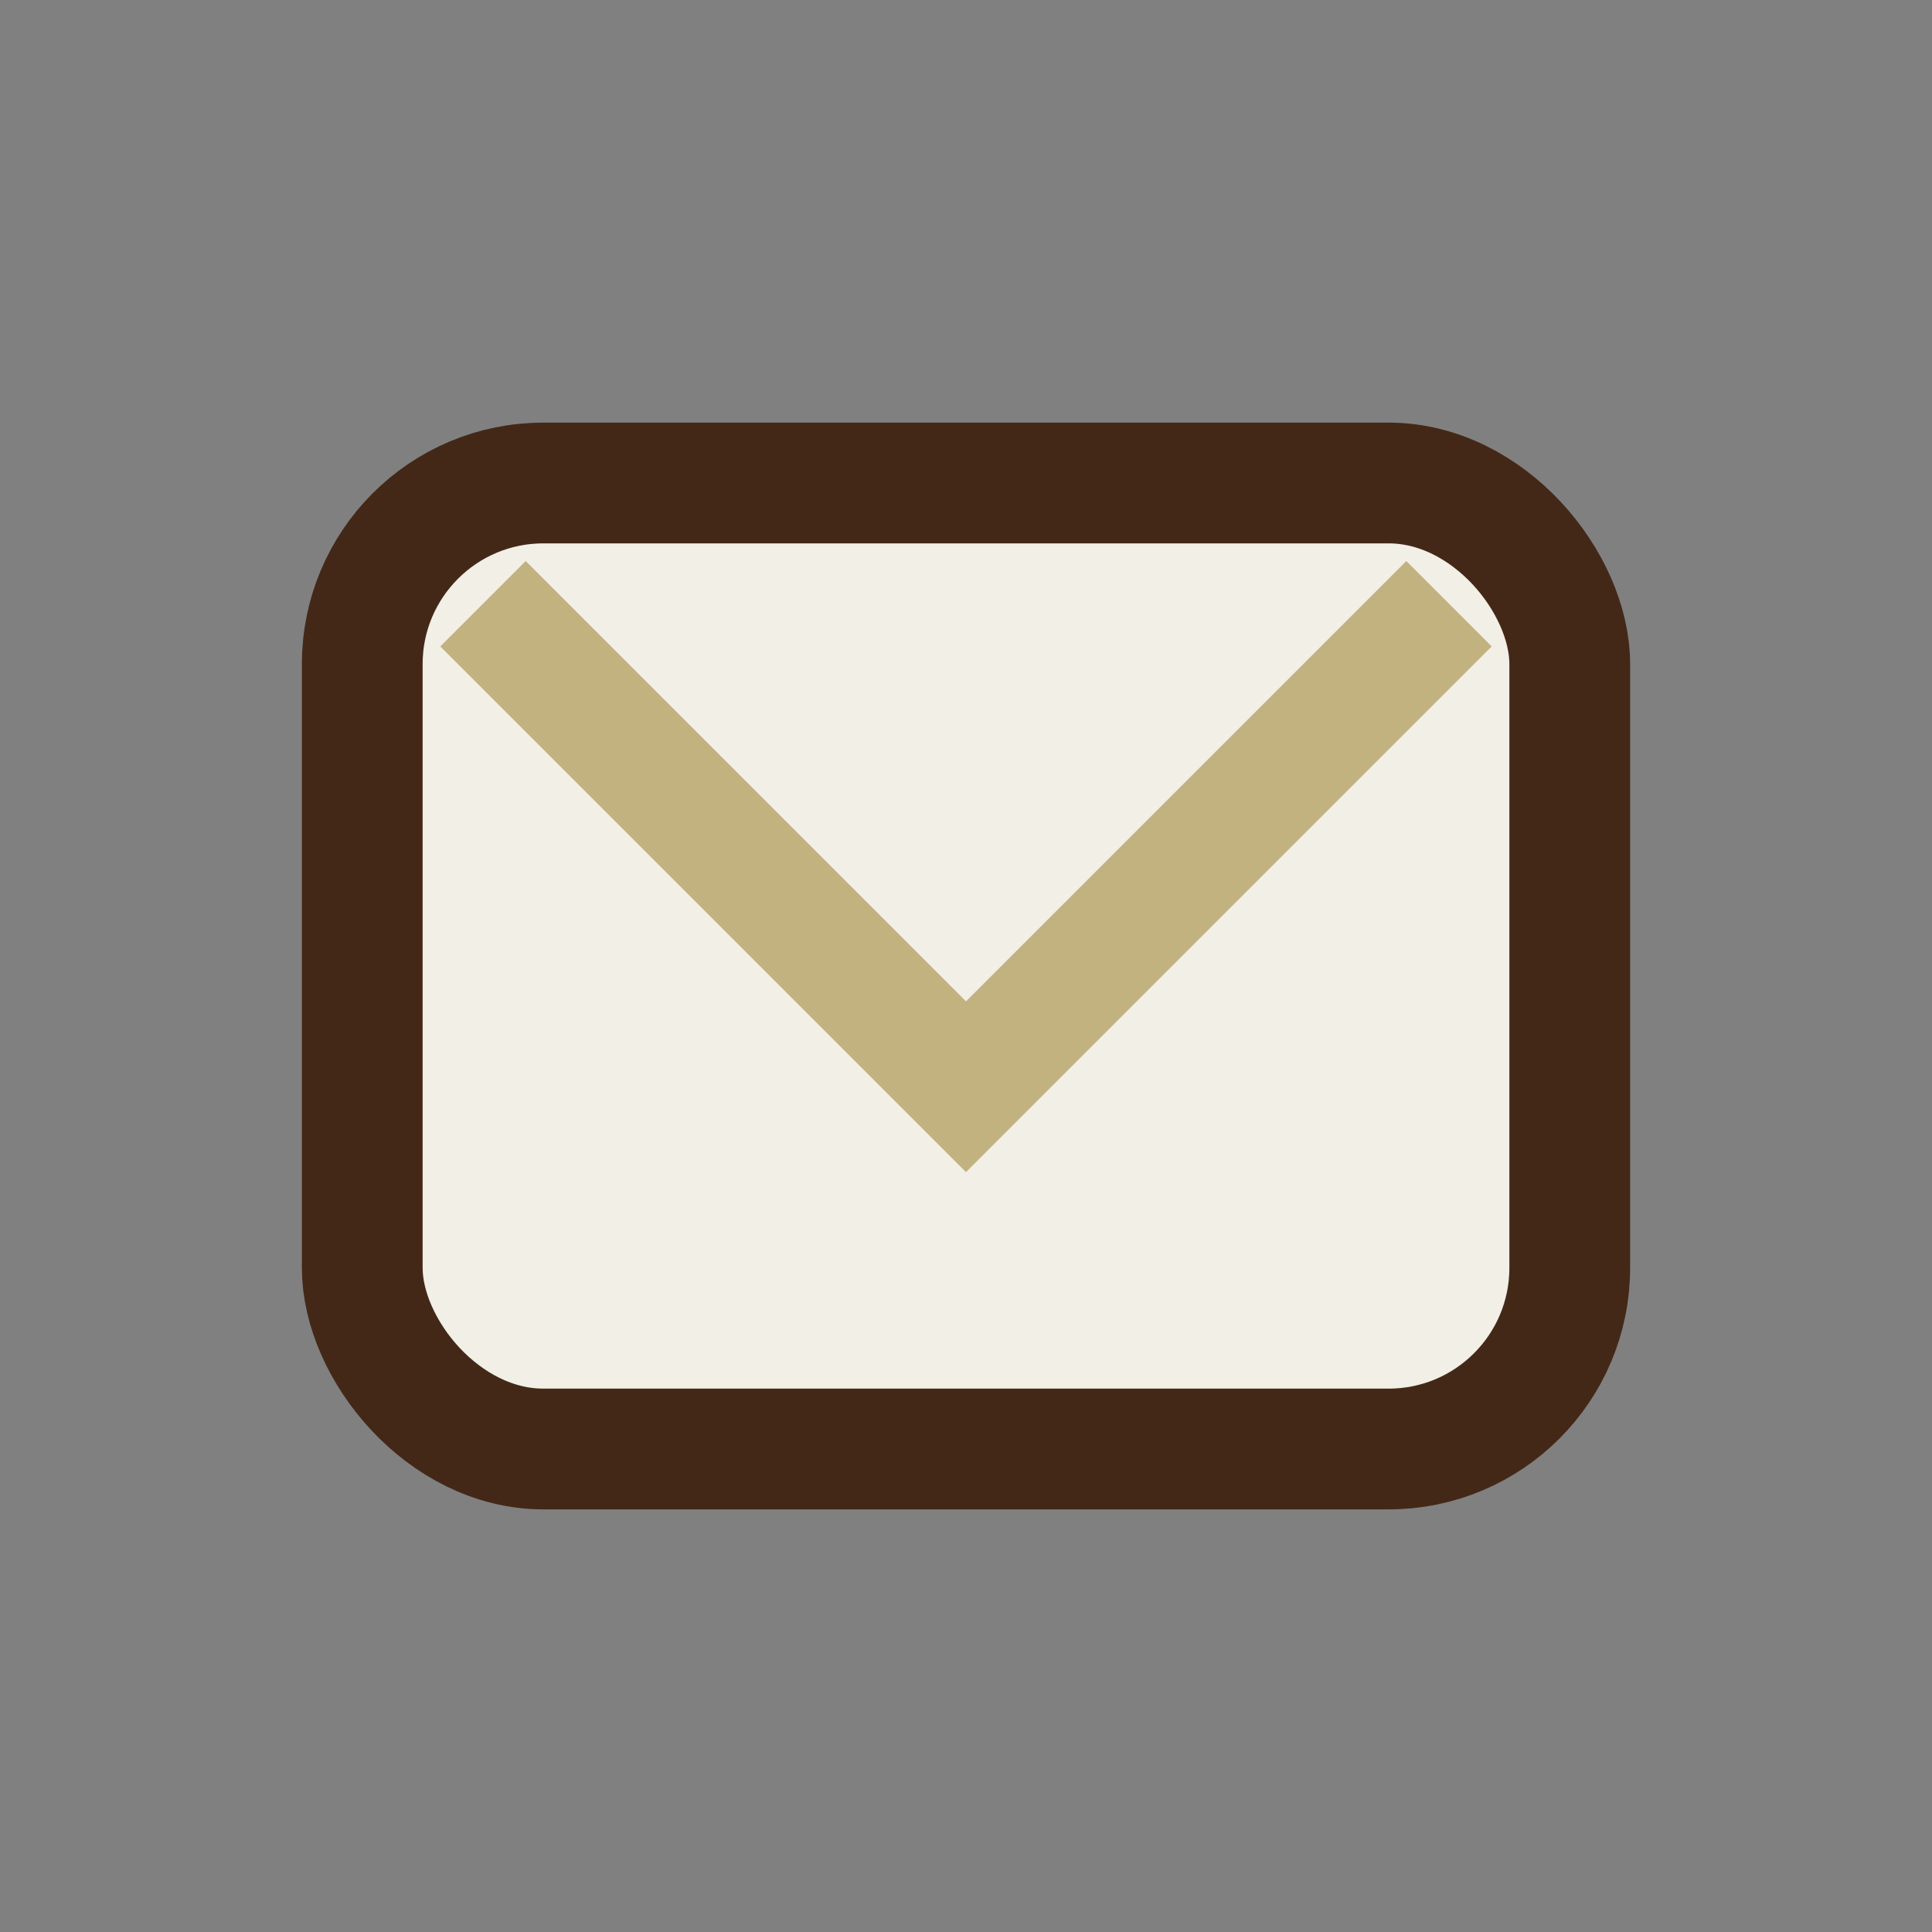 <?xml version="1.0" encoding="UTF-8"?>
<svg xmlns="http://www.w3.org/2000/svg" width="32" height="32" viewBox="0 0 32 32"><rect x="0" y="0" width="32" height="32" fill="#808080" stroke="none"/><rect x="6" y="8" width="20" height="16" rx="3" fill="#F1EFE6" stroke="#432818" stroke-width="2"/><path d="M8 10l8 8 8-8" fill="none" stroke="#C2B280" stroke-width="2"/></svg>